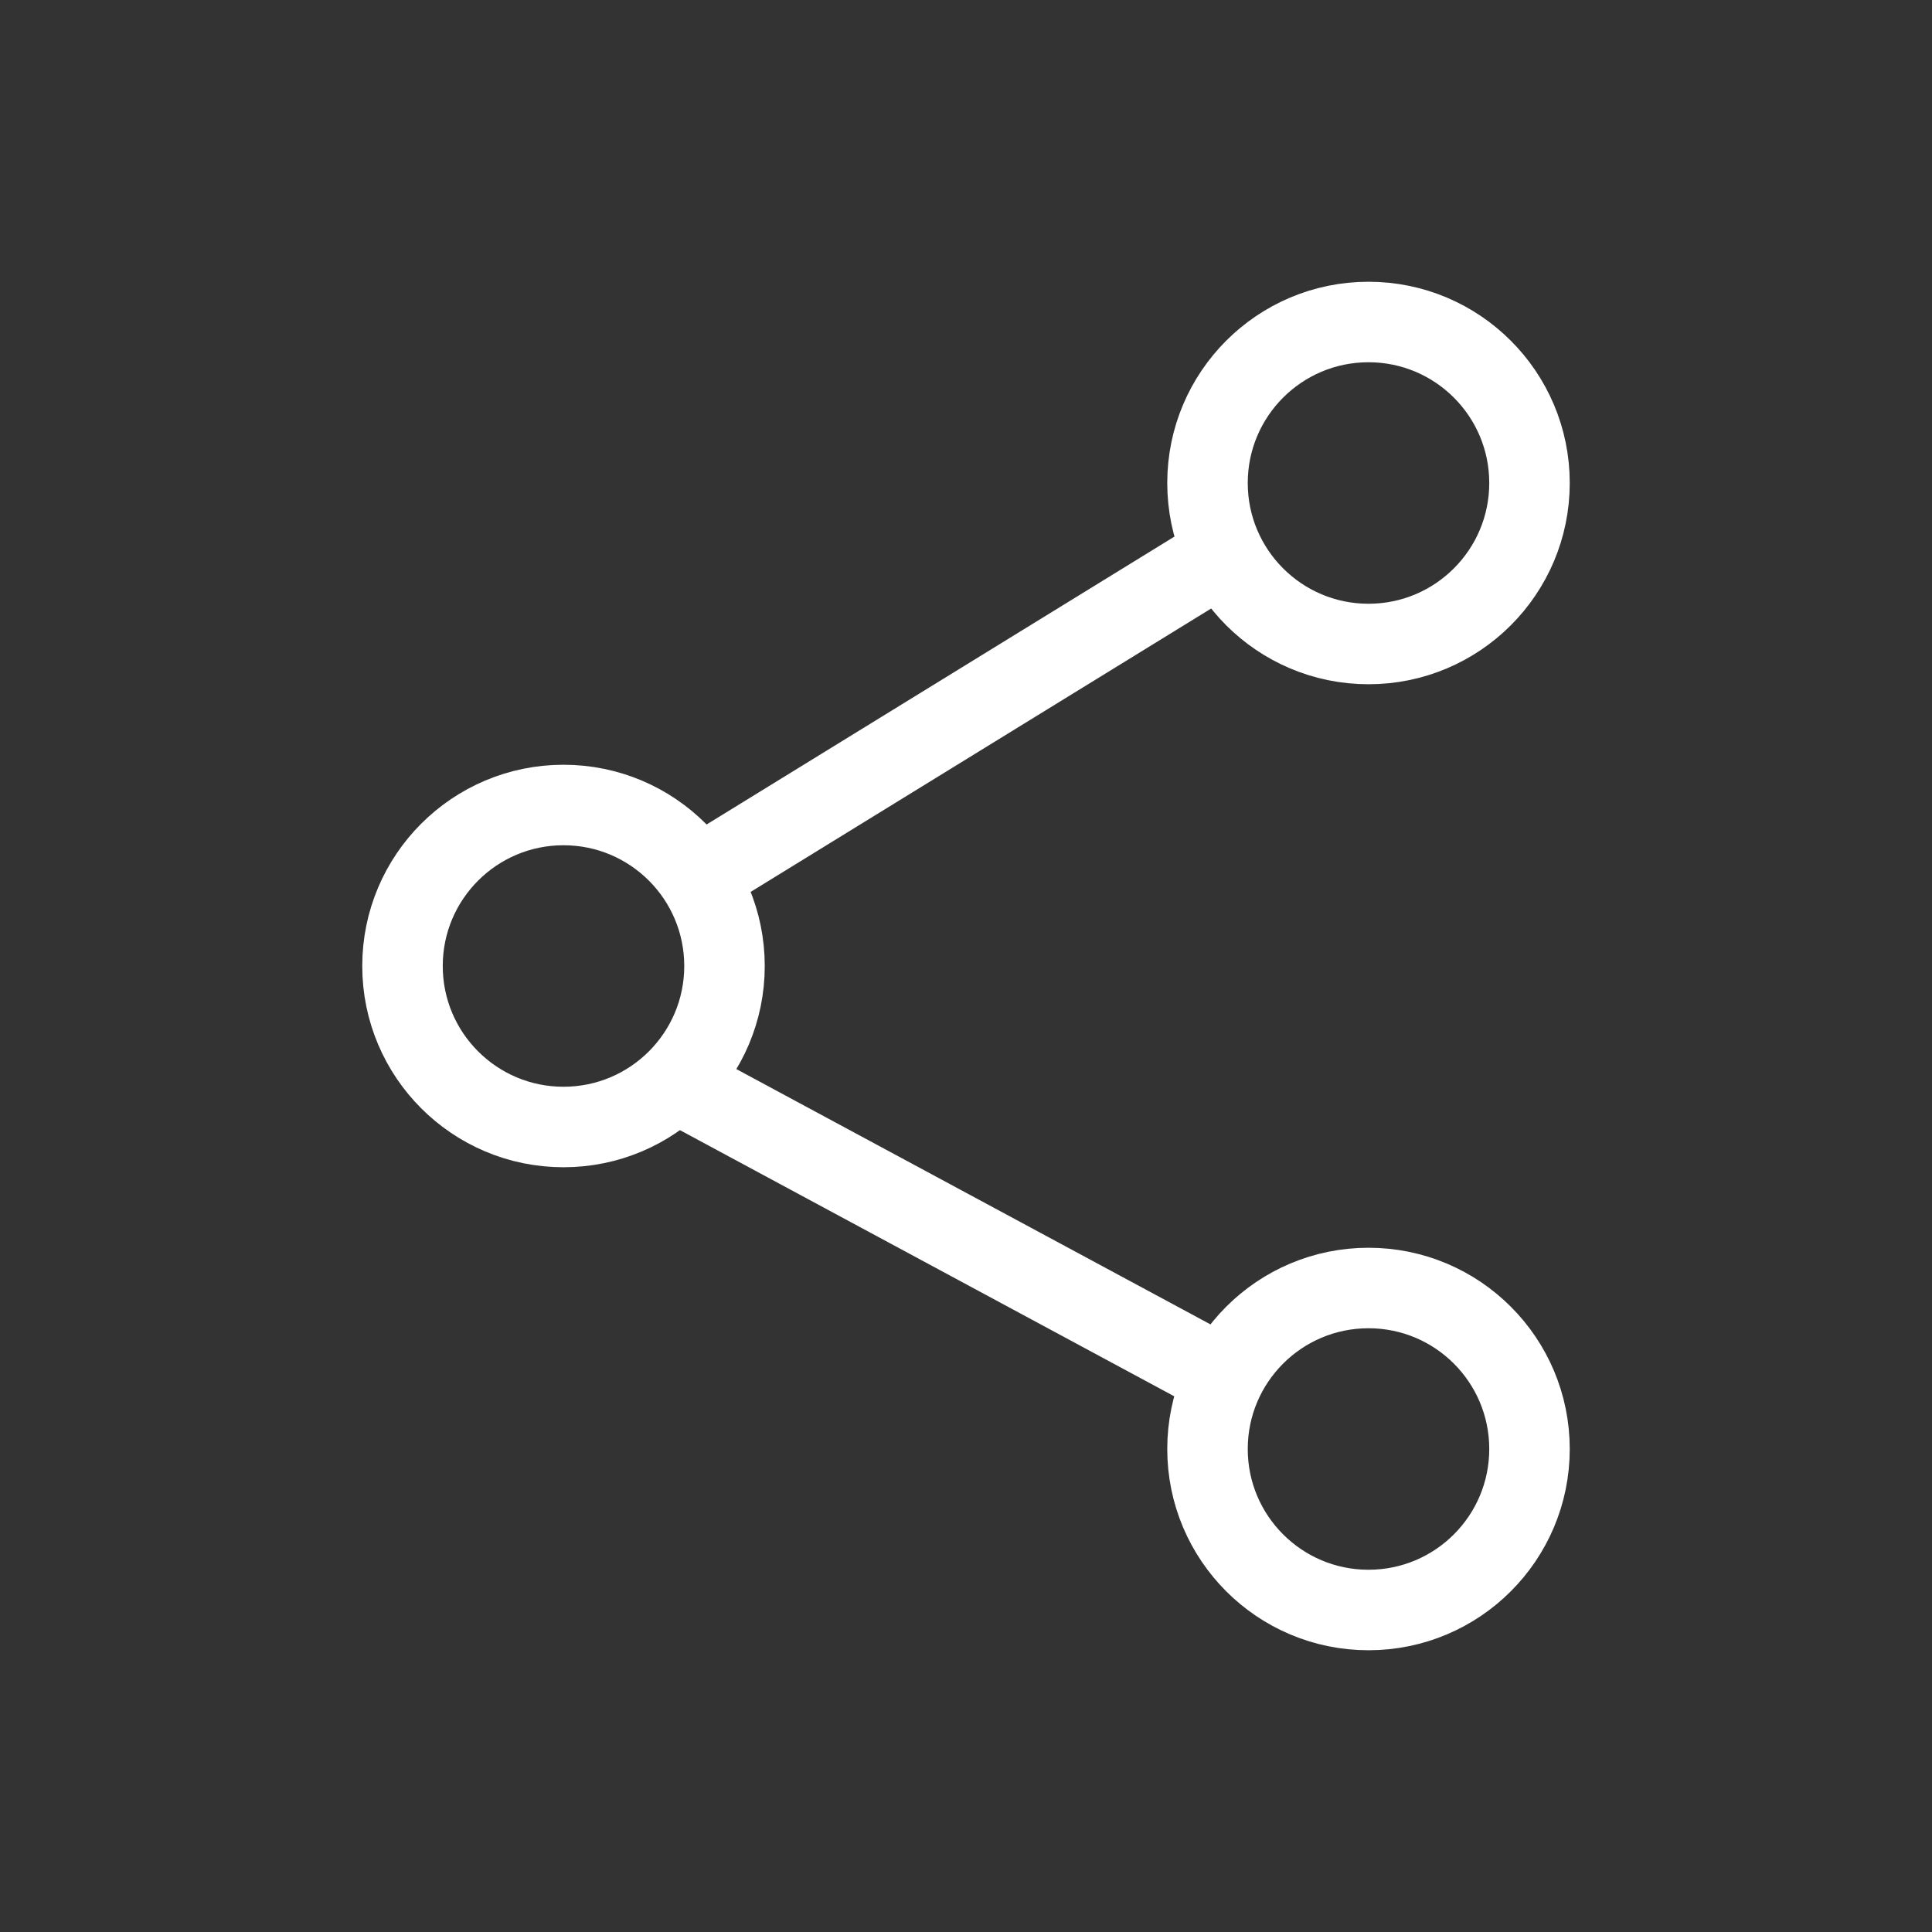 <?xml version="1.0" encoding="utf-8"?>
<!-- Uploaded to: SVG Repo, www.svgrepo.com, Generator: SVG Repo Mixer Tools -->
<svg width="40px" height="40px" viewBox="0 0 24 24" fill="none" xmlns="http://www.w3.org/2000/svg">
<rect x="0" y="0" width="24" height="24" fill="#333333" stroke="none"/>
<g clip-path="url(#clip0_15_72)">
<rect width="24" height="24" fill="none"/>
<circle cx="7" cy="12" r="2" stroke="#FFF" stroke-linejoin="round"/>
<circle cx="17" cy="6" r="2" stroke="#FFF" stroke-linejoin="round"/>
<path d="M15 7L8.5 11" stroke="#FFF"/>
<circle cx="17" cy="18" r="2" stroke="#FFF" stroke-linejoin="round"/>
<path d="M8.5 13.5L15 17" stroke="#FFF"/>
</g>
<defs>
<clipPath id="clip0_15_72">
<rect width="24" height="24" fill="none"/>
</clipPath>
</defs>
</svg>